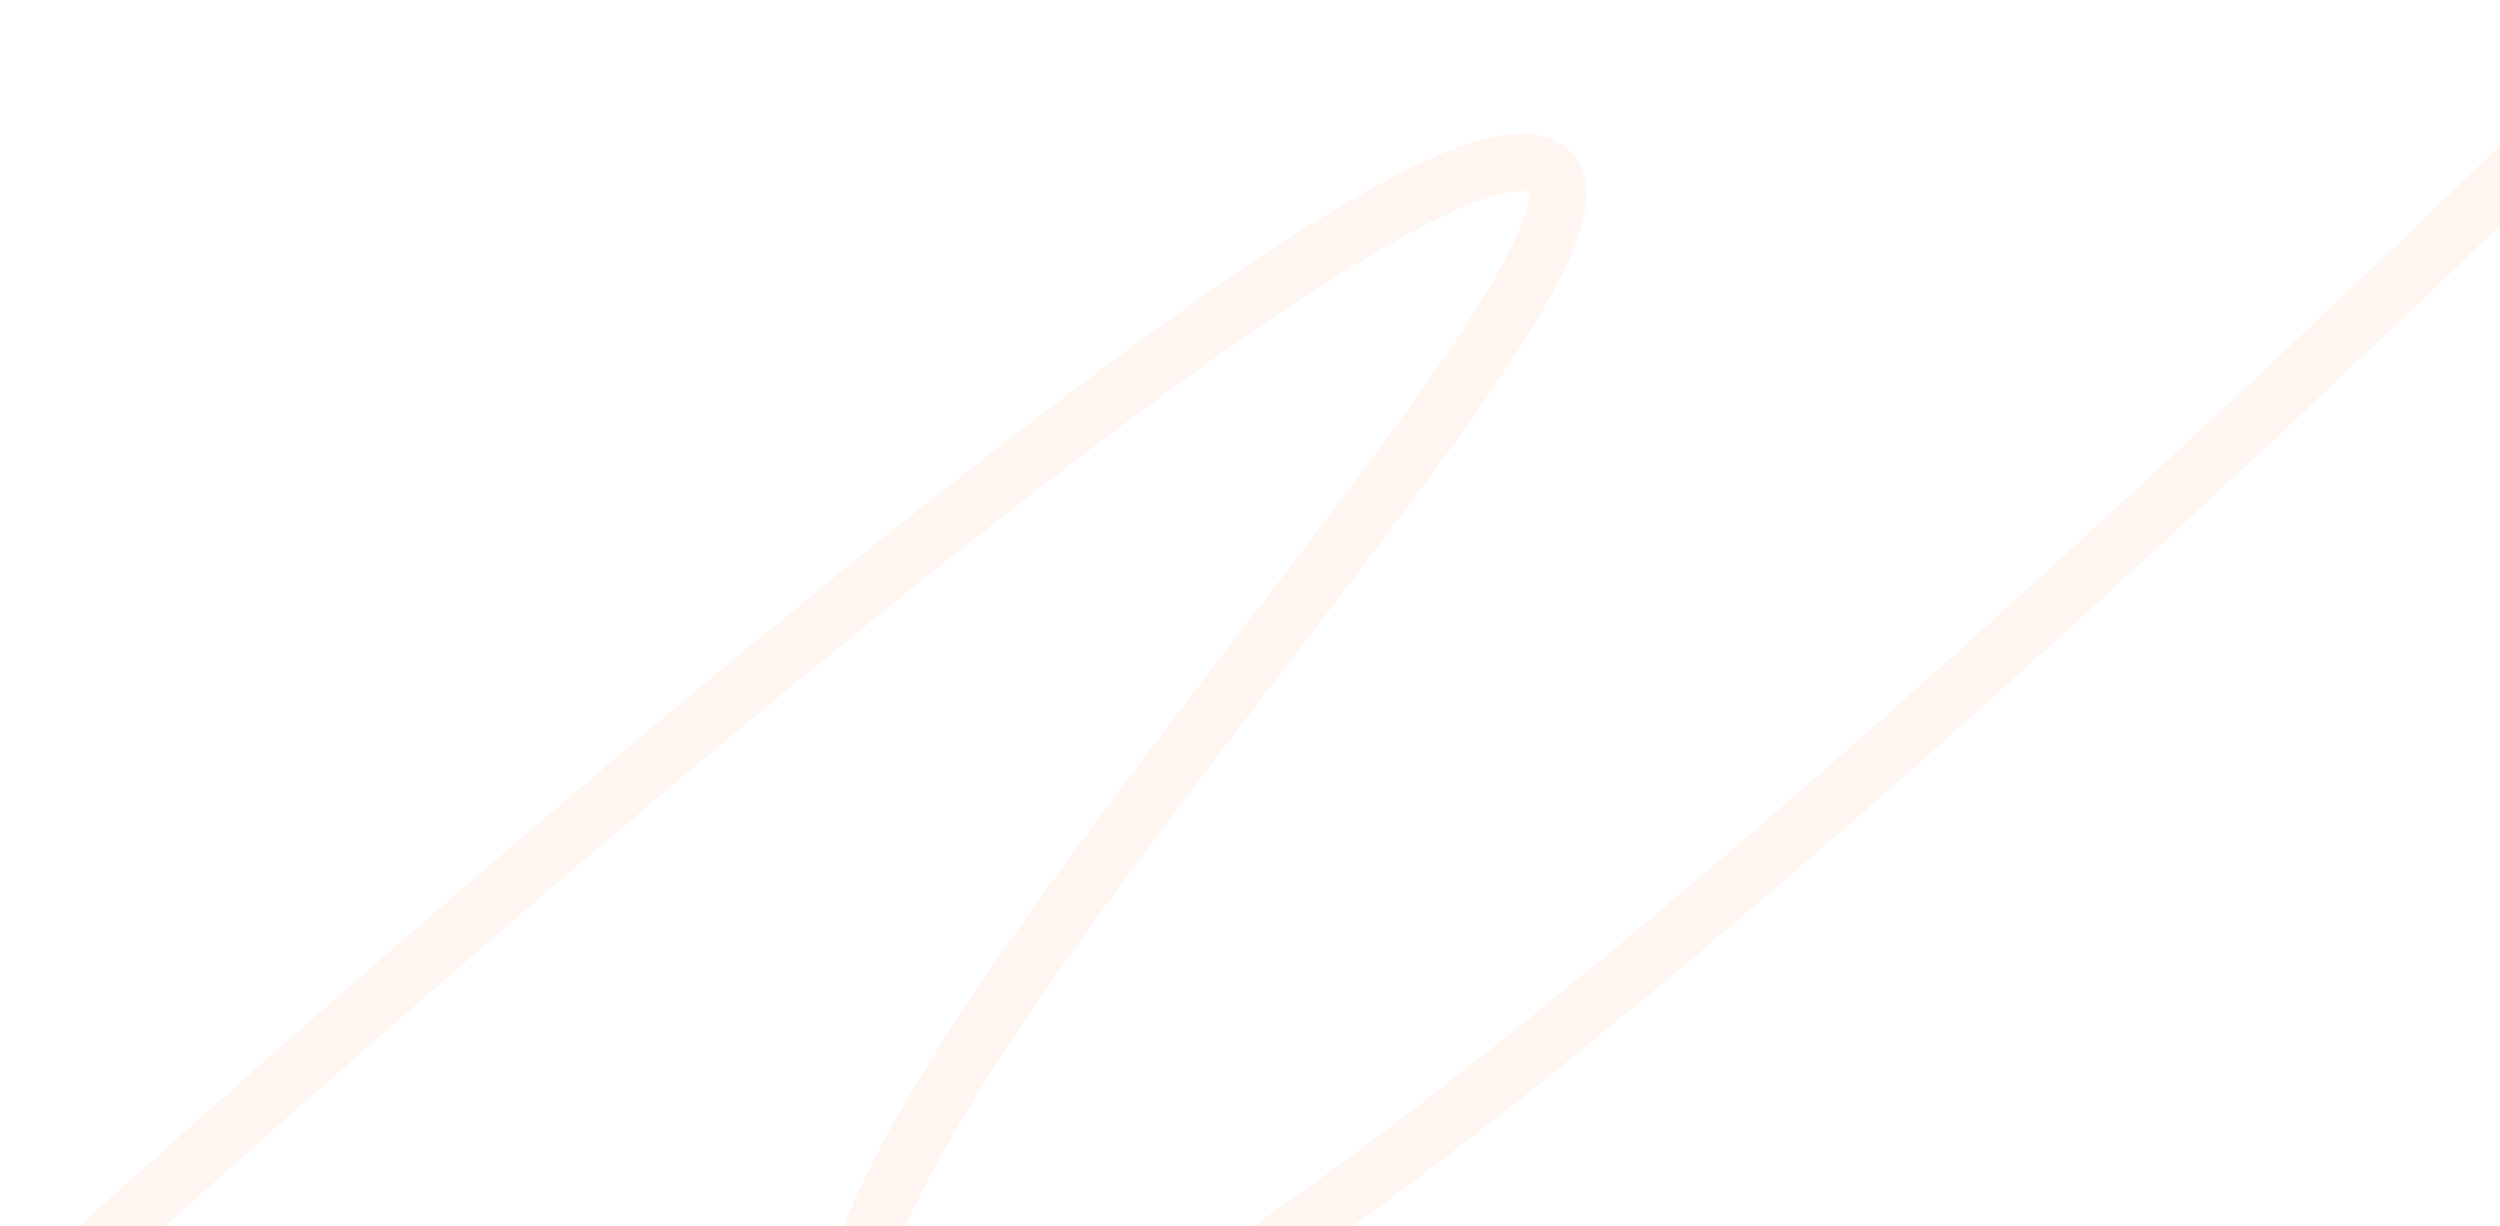 <svg width="1044" height="512" viewBox="0 0 1044 512" fill="none" xmlns="http://www.w3.org/2000/svg">
<path d="M1122.96 -16.651C1127.64 -21.341 1135.24 -21.347 1139.93 -16.664C1144.62 -11.982 1144.63 -4.385 1139.94 0.305L1132.11 -7.52C1139.91 0.275 1139.94 0.309 1139.93 0.314L1139.46 0.789C1139.14 1.106 1138.67 1.578 1138.05 2.2C1136.8 3.443 1134.95 5.286 1132.54 7.683C1127.71 12.479 1120.62 19.5 1111.56 28.41C1093.44 46.23 1067.44 71.613 1035.91 101.88C972.868 162.403 887.657 242.501 799.073 320.722C710.56 398.881 618.387 475.426 541.479 528.682C503.082 555.27 468.016 576.39 438.833 588.942C424.252 595.214 410.648 599.563 398.517 601.219C386.481 602.861 374.666 602.01 364.817 596.392C355.78 591.238 349.437 583.794 345.927 574.555C342.515 565.574 342.031 555.588 343.312 545.389C345.846 525.216 355.67 501.338 369.334 475.907C396.81 424.77 442.44 362.694 488.049 302.848C533.997 242.559 579.879 184.583 609.079 140.493C623.809 118.252 633.445 100.768 637.039 88.916C638.576 83.848 638.56 81.199 638.412 80.155C638.197 80.086 637.893 80.004 637.48 79.928C634.969 79.471 630.044 79.787 621.958 82.348C614.157 84.819 604.591 88.991 593.388 94.83C571.001 106.497 543.264 124.191 511.989 146.16C449.504 190.052 374.05 250.184 301.078 310.991C228.152 371.76 157.9 433.039 105.867 479.138C79.855 502.185 58.404 521.429 43.46 534.909C35.988 541.649 30.144 546.948 26.169 550.559C24.182 552.365 22.661 553.749 21.639 554.68C21.128 555.146 20.741 555.498 20.483 555.734C20.355 555.852 20.258 555.941 20.193 556C20.161 556.029 20.137 556.052 20.121 556.066C20.113 556.073 20.108 556.078 20.104 556.082C20.1 556.085 20.098 556.087 12 547.231C4.005 538.488 3.905 538.374 3.908 538.369C3.912 538.365 3.92 538.36 3.929 538.352C3.946 538.337 3.971 538.312 4.004 538.282C4.071 538.221 4.171 538.13 4.302 538.01C4.564 537.771 4.955 537.414 5.471 536.944C6.502 536.004 8.032 534.61 10.029 532.796C14.024 529.166 19.89 523.848 27.385 517.088C42.374 503.567 63.879 484.275 89.952 461.175C142.092 414.981 212.538 353.529 285.714 292.552C358.843 231.614 434.894 170.984 498.194 126.52C529.812 104.311 558.539 85.928 582.295 73.548C594.163 67.362 605.089 62.517 614.713 59.468C624.052 56.511 633.487 54.806 641.781 56.317C650.526 57.91 657.981 62.937 661.054 72.019C663.663 79.731 662.308 88.29 660.006 95.881C655.296 111.409 643.85 131.457 629.088 153.746C599.304 198.716 552.554 257.803 507.138 317.396C461.382 377.434 416.914 438.06 390.476 487.266C377.182 512.007 369.094 532.711 367.126 548.381C366.156 556.103 366.774 561.854 368.361 566.032C369.851 569.952 372.405 573.091 376.709 575.546C380.201 577.538 386.004 578.703 395.272 577.438C404.446 576.187 415.836 572.708 429.351 566.895C456.359 555.278 489.895 535.21 527.816 508.951C603.542 456.513 694.87 380.718 783.188 302.732C871.434 224.809 956.385 144.958 1019.29 84.567C1050.74 54.377 1076.67 29.062 1094.73 11.299C1103.76 2.417 1110.82 -4.577 1115.62 -9.347C1118.03 -11.732 1119.86 -13.561 1121.1 -14.792C1121.71 -15.408 1122.18 -15.873 1122.49 -16.185C1122.65 -16.34 1122.77 -16.459 1122.84 -16.536C1122.88 -16.575 1122.91 -16.604 1122.93 -16.623C1122.94 -16.633 1122.95 -16.64 1122.95 -16.645C1122.96 -16.649 1123.01 -16.602 1130.59 -9.034L1122.96 -16.651ZM20.098 556.087C15.207 560.559 7.617 560.22 3.145 555.329C-1.328 550.438 -0.989 542.848 3.902 538.376L20.098 556.087Z" fill="#FF8E51" fill-opacity="0.08"/>
</svg>
